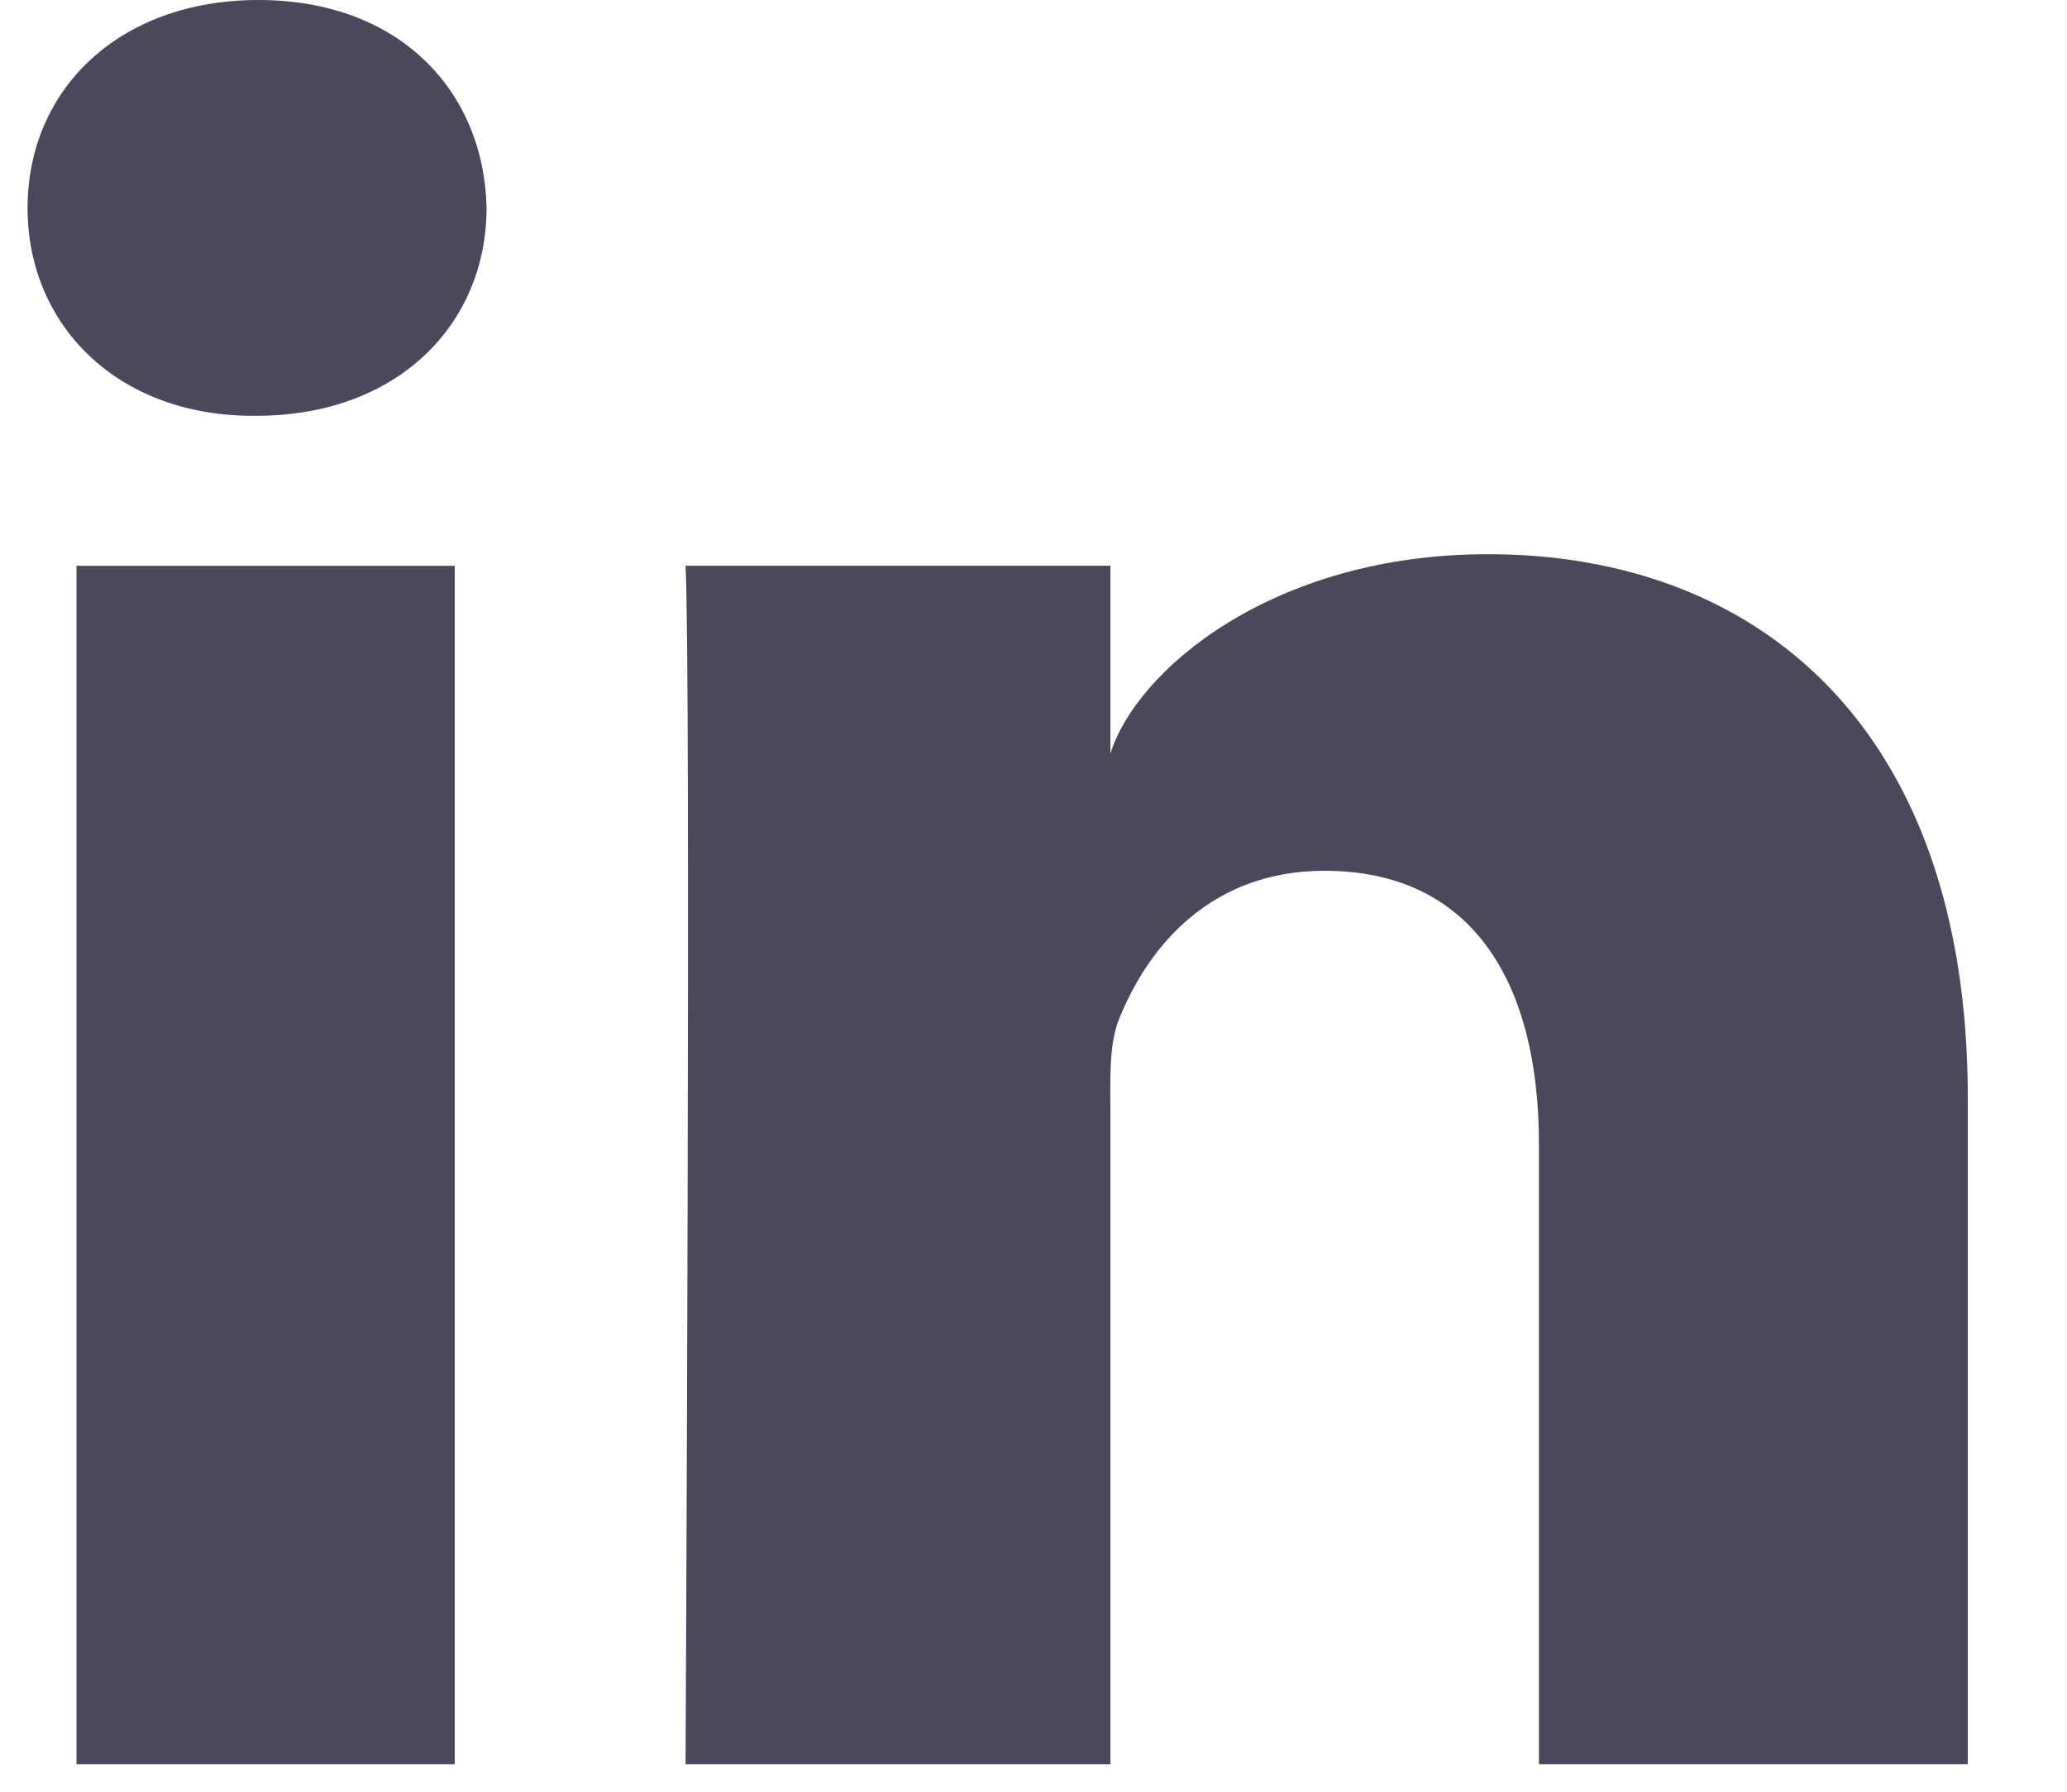 <svg width="15" height="13" viewBox="0 0 15 13" xmlns="http://www.w3.org/2000/svg"><title>social_in</title><path d="M14.28 12.8h-3.112V8.3c0-1.178-.487-1.982-1.557-1.982-.819 0-1.274.543-1.486 1.066-.08.188-.067.45-.067.71V12.8H4.975s.04-7.97 0-8.695h3.083v1.364c.182-.596 1.167-1.448 2.74-1.448 1.95 0 3.482 1.25 3.482 3.944V12.8zM1.857 3.017h-.02C.844 3.017.2 2.352.2 1.51.2.65.863 0 1.876 0s1.635.65 1.655 1.507c0 .843-.642 1.51-1.674 1.51zM.555 4.105H3.3V12.8H.555V4.105z" fill="#49485C" fill-rule="evenodd"/></svg>